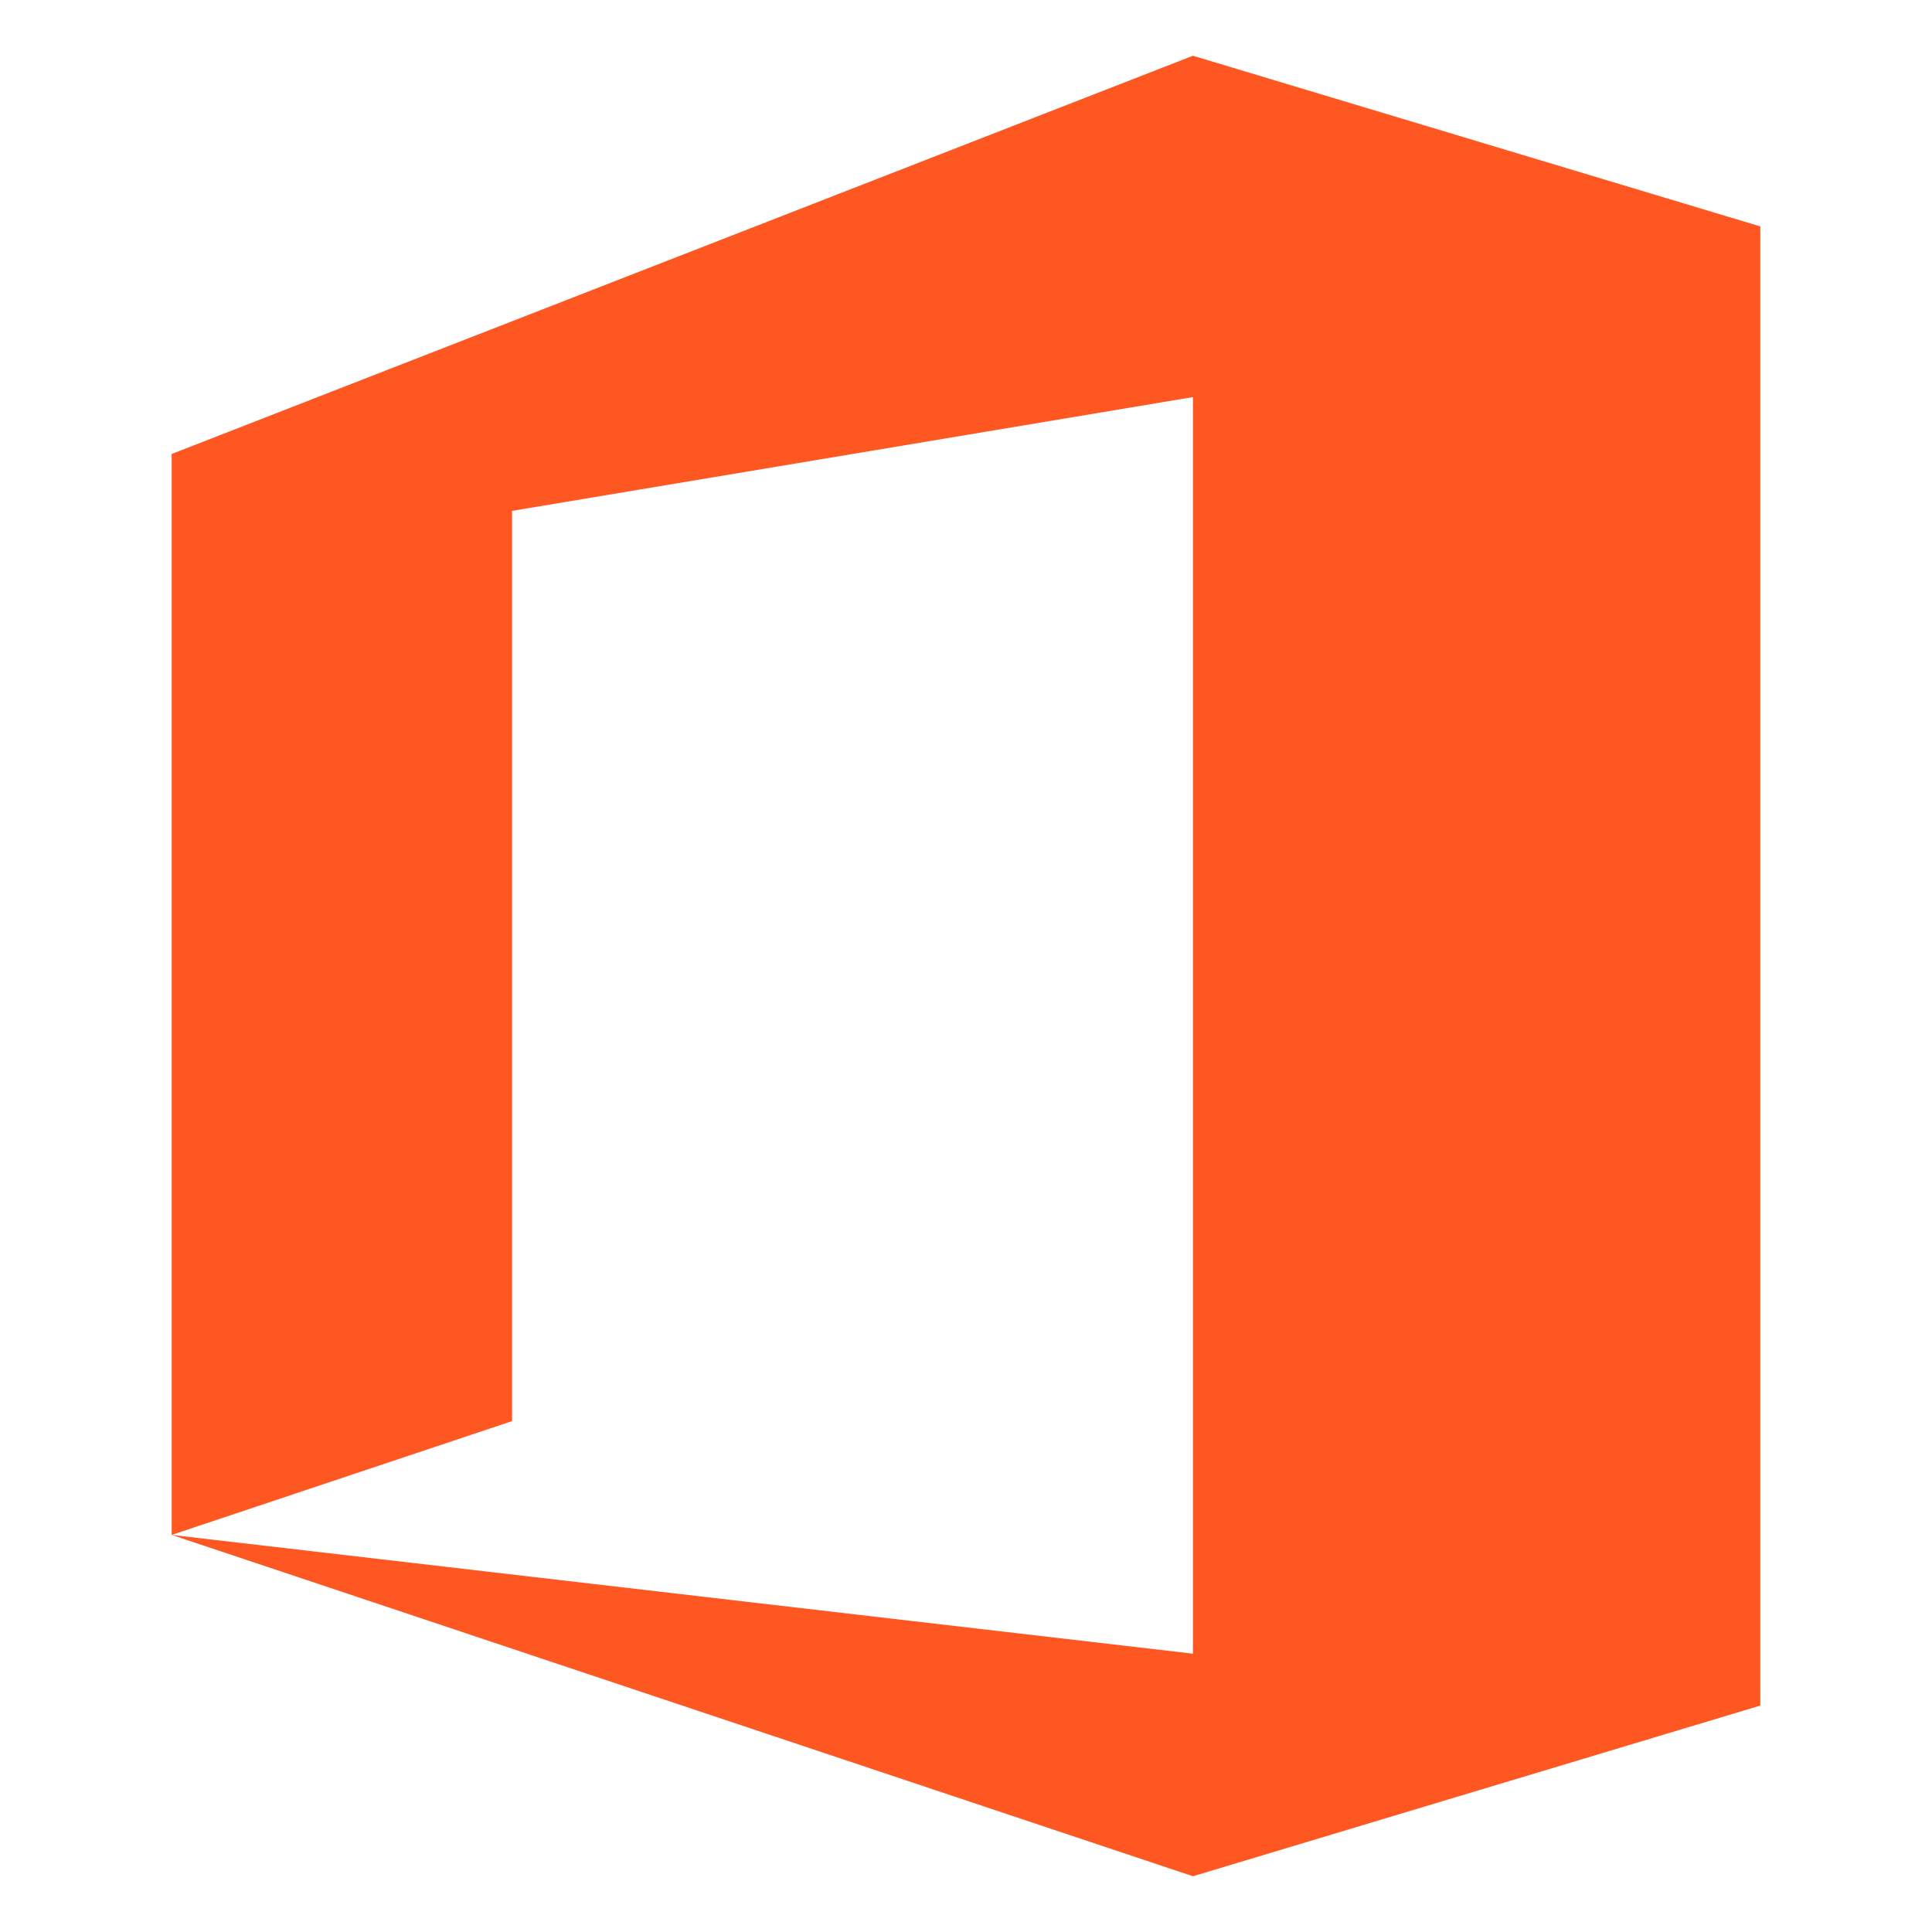 <svg xmlns="http://www.w3.org/2000/svg" viewBox="0 0 595 595"><title>Nimartz-tools</title><path d="M367.39,17.168,52.873,139.814V472.709l104.834-35.047V157.334l209.684-35.041V509.287L52.873,472.709,367.39,577.832l174.736-52.567V69.731Z" fill="#ff5722"></path></svg>